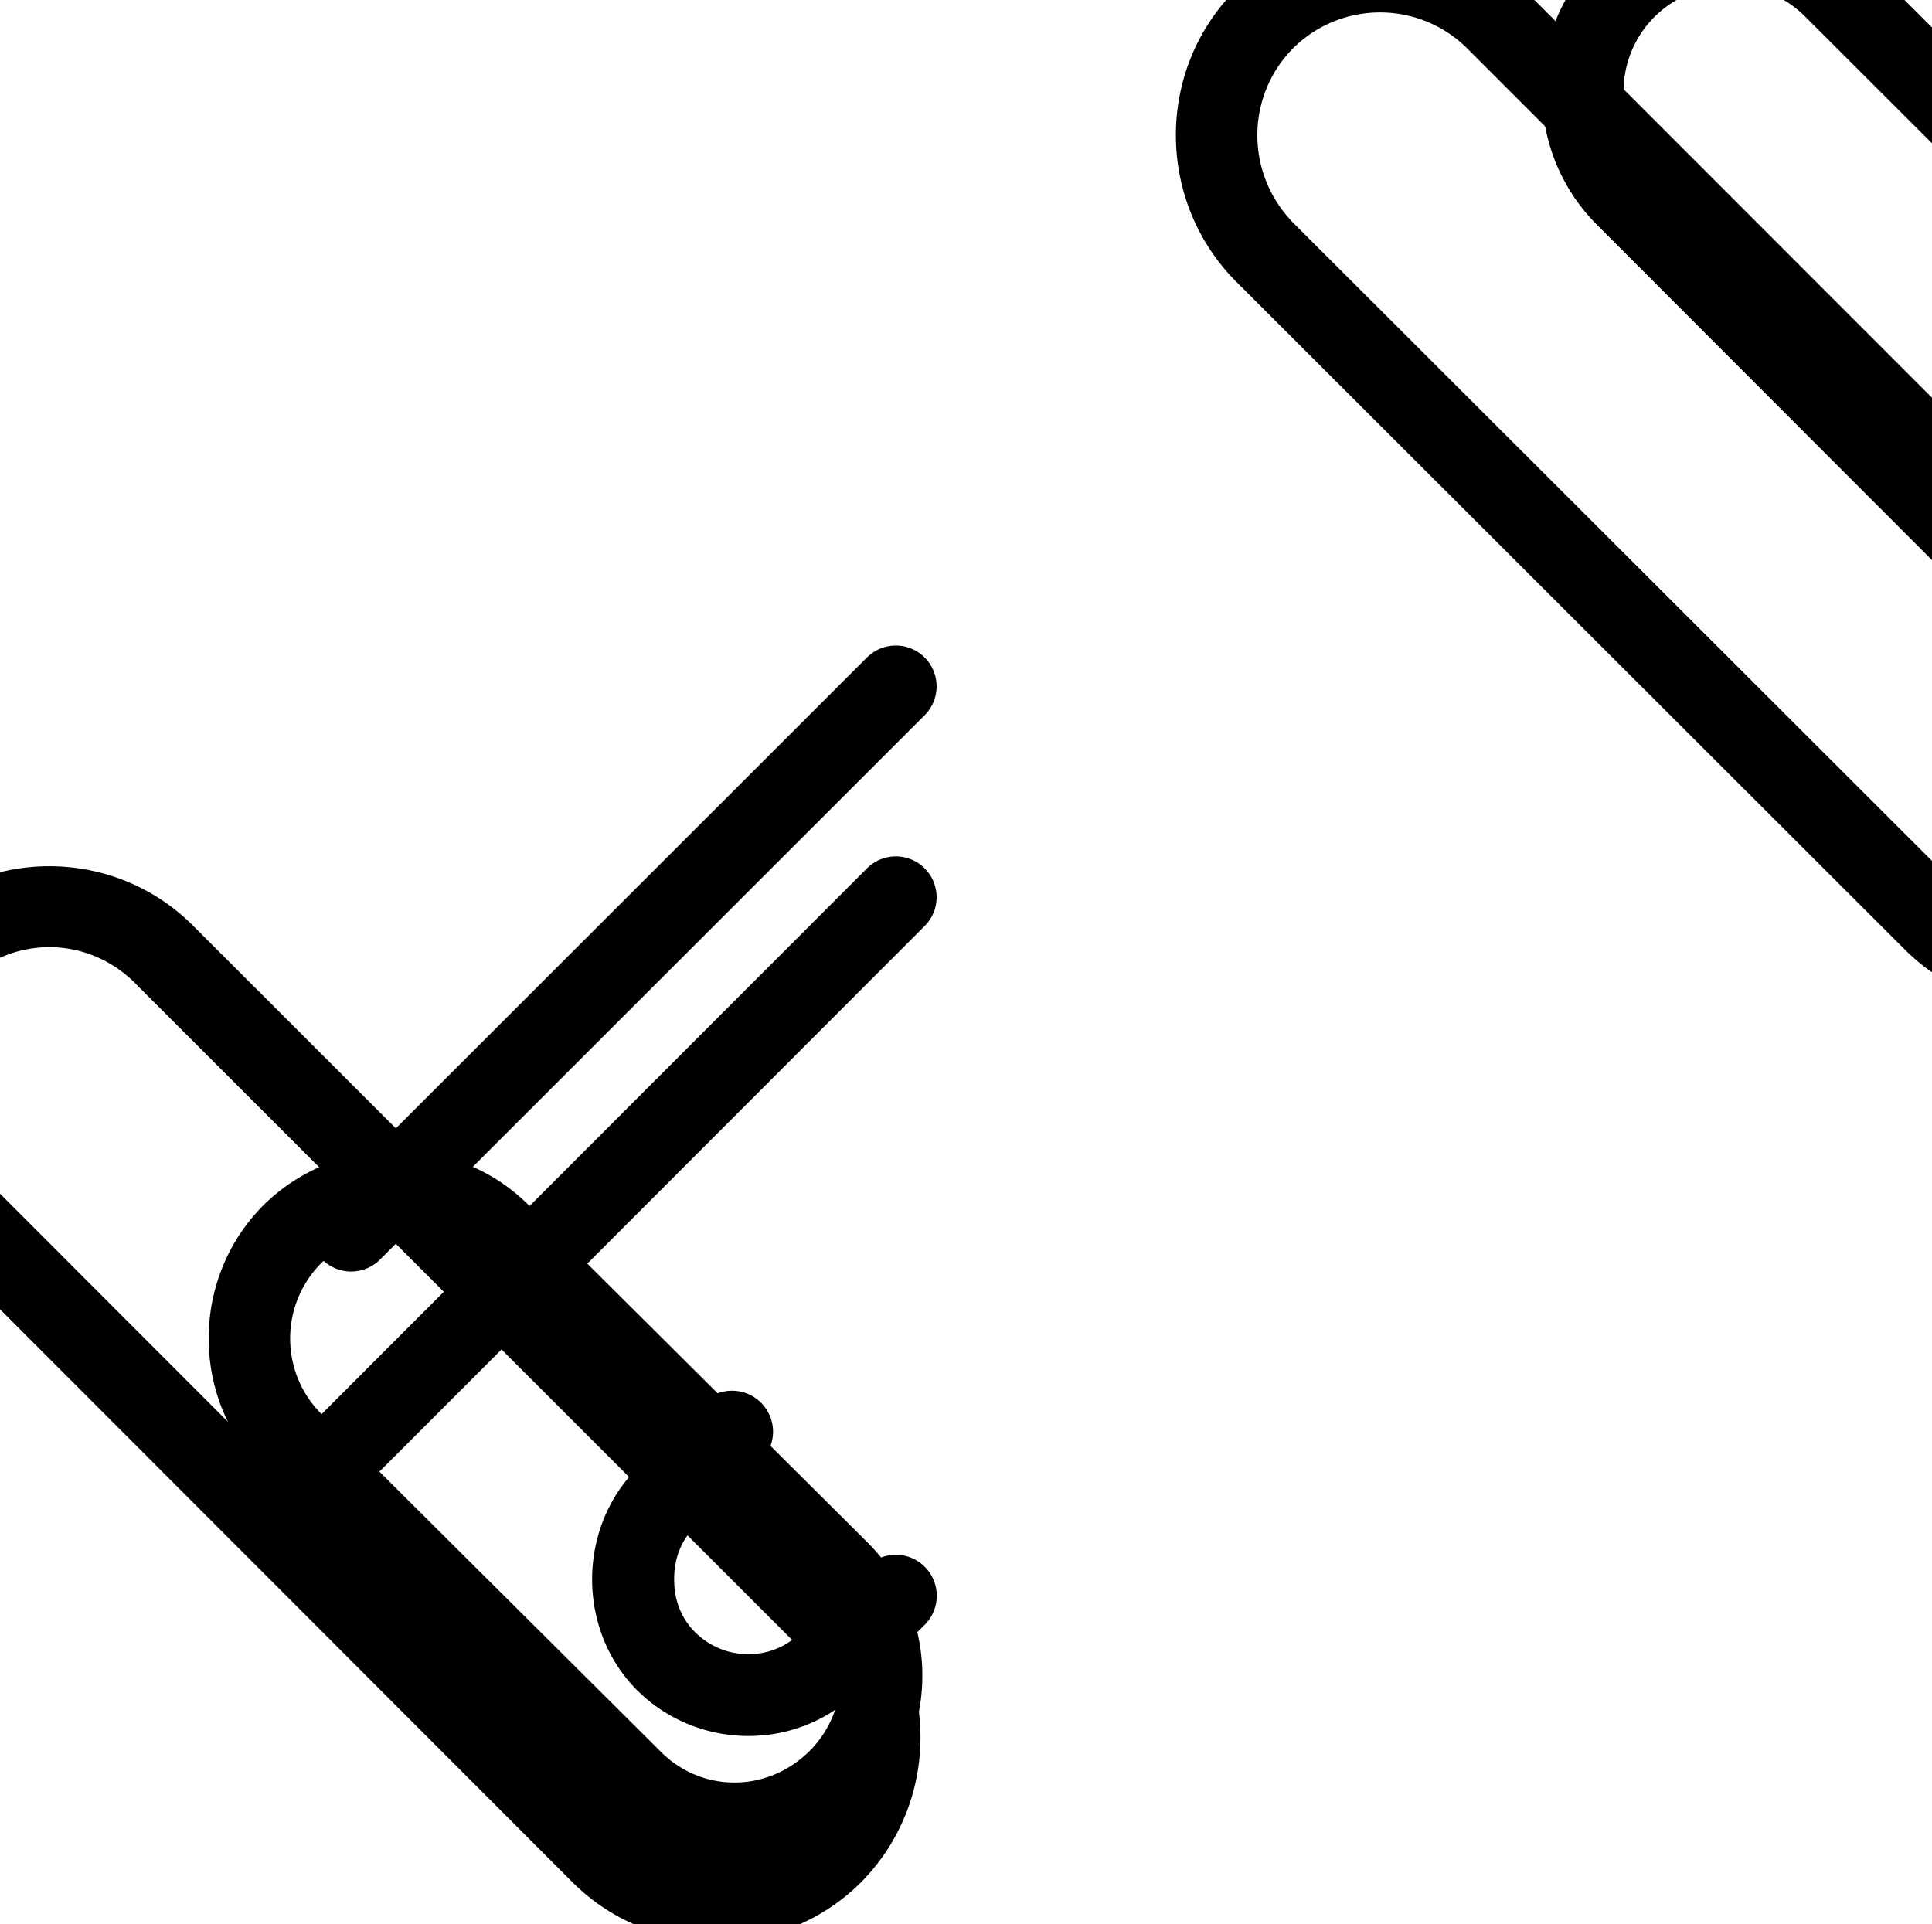 <?xml version="1.0" encoding="UTF-8" standalone="no"?> <svg xmlns:inkscape="http://www.inkscape.org/namespaces/inkscape" xmlns:sodipodi="http://sodipodi.sourceforge.net/DTD/sodipodi-0.dtd" xmlns="http://www.w3.org/2000/svg" xmlns:svg="http://www.w3.org/2000/svg" width="8.337mm" height="8.305mm" viewBox="0 0 8.337 8.305" version="1.1" id="svg1" inkscape:version="1.3.2 (091e20e, 2023-11-25, custom)" sodipodi:docname="gewicht.svg"><defs id="defs1"></defs><g inkscape:label="Ebene 1" inkscape:groupmode="layer" id="layer1" transform="translate(-122.767,-78.052)"><g id="g11" transform="matrix(0.353,0,0,-0.353,-668.945,318.204)"><g id="g24130" transform="matrix(0.14,0,0,0.14,-11.939,8.954)"><path d="m 16291.385,4772.244 a 3.576,3.576 0 0 0 -2.526,1.059 3.576,3.576 0 0 0 0.02,5.057 l 5.681,5.633 c 1.304,1.31 1.86,2.89 1.86,4.639 0,1.729 -0.561,3.318 -1.844,4.607 -2.64,2.581 -6.724,2.561 -9.242,0.023 a 3.577,3.577 0 0 0 -0.02,-0.021 l -5.701,-5.65 a 3.576,3.576 0 0 0 -5.056,0.024 3.576,3.576 0 0 0 0.02,5.057 l 5.68,5.629 c 5.278,5.319 13.983,5.298 19.343,0.031 a 3.577,3.577 0 0 0 0.02,-0.021 c 2.708,-2.708 3.947,-6.273 3.947,-9.678 0,-3.412 -1.245,-6.973 -3.941,-9.684 a 3.577,3.577 0 0 0 -0.02,-0.018 l -5.699,-5.65 a 3.576,3.576 0 0 0 -2.533,-1.035 z" id="path24132"></path></g><g id="g24134" transform="matrix(0.139,0,0,0.139,-11.939,8.954)"><path d="m 16252.201,4699.613 a 3.587,3.587 0 0 0 -2.537,1.049 3.587,3.587 0 0 0 -0,5.072 l 47.801,47.84 a 3.587,3.587 0 0 0 5.072,0 3.587,3.587 0 0 0 0,-5.072 l -47.801,-47.842 a 3.587,3.587 0 0 0 -2.535,-1.051 z" id="path24136"></path></g><g id="g24138" transform="matrix(0.139,0,0,0.139,-11.939,8.954)"><path d="m 16252.1,4718.109 a 3.59,3.59 0 0 0 -2.539,1.053 3.59,3.59 0 0 0 0,5.076 l 47.9,47.881 a 3.59,3.59 0 0 0 5.076,-0 3.59,3.59 0 0 0 -0,-5.076 l -47.898,-47.881 a 3.59,3.59 0 0 0 -2.539,-1.051 z" id="path24140"></path></g><g id="g24142" transform="matrix(0.139,0,0,0.139,-11.939,8.954)"><path d="m 16287.047,4677.258 c -3.542,-0 -7.094,1.341 -9.787,4.014 a 3.606,3.606 0 0 0 -0.02,0.016 c -2.715,2.729 -3.949,6.32 -3.949,9.752 0,3.425 1.235,7.013 3.943,9.748 a 3.606,3.606 0 0 0 0.02,0.02 l 5.799,5.77 a 3.606,3.606 0 0 0 5.099,-0.014 3.606,3.606 0 0 0 -0.01,-5.1 l -5.786,-5.756 c -1.288,-1.304 -1.851,-2.916 -1.851,-4.668 0,-1.764 0.565,-3.366 1.844,-4.656 2.614,-2.586 6.783,-2.564 9.277,-0.025 a 3.606,3.606 0 0 0 0.03,0.031 l 5.799,5.76 a 3.606,3.606 0 0 0 5.1,-0.017 3.606,3.606 0 0 0 -0.02,-5.1 l -5.77,-5.729 c -2.651,-2.699 -6.182,-4.043 -9.724,-4.045 z" id="path24144"></path></g><g id="g24146" transform="matrix(0.14,0,0,0.14,-11.939,8.954)"><path d="m 16284.301,4707.334 c -4.572,0 -9.144,1.731 -12.623,5.191 a 3.576,3.576 0 0 0 -0,0 l -58.5,58.441 a 3.576,3.576 0 0 0 -0.03,0.035 c -6.826,7.012 -6.836,18.293 0.01,25.244 a 3.576,3.576 0 0 0 0.02,0.023 c 6.972,6.947 18.375,6.947 25.347,0 a 3.576,3.576 0 0 0 0,-0.01 l 58.395,-58.424 0,-0.01 c 6.969,-6.951 6.967,-18.362 -0,-25.311 a 3.576,3.576 0 0 0 -0,-0 c -3.479,-3.461 -8.05,-5.191 -12.621,-5.191 z m 0,7.098 c 2.727,0 5.454,1.055 7.574,3.162 4.224,4.209 4.224,10.974 0,15.184 a 3.576,3.576 0 0 0 -0,0 l -58.394,58.426 c -4.225,4.209 -11.012,4.21 -15.241,0.01 -4.135,-4.21 -4.144,-10.937 0.03,-15.221 l 58.465,-58.404 -0,0.01 c 2.121,-2.11 4.849,-3.164 7.578,-3.164 z" id="path24148"></path></g><g id="g24150" transform="matrix(0.14,0,0,0.14,-11.939,8.954)"><path d="m 16285.9,4741.52 c -4.219,0 -8.438,1.598 -11.629,4.793 l -29.5,29.531 a 3.576,3.576 0 0 0 -0,0 c -6.37,6.382 -6.372,16.841 0,23.215 a 3.576,3.576 0 0 0 0.02,0.021 c 6.45,6.336 16.872,6.351 23.236,-0.025 l -0,0.01 29.5,-29.461 a 3.576,3.576 0 0 0 0.02,-0.021 c 6.329,-6.431 6.329,-16.826 -0,-23.248 a 3.576,3.576 0 0 0 -0.01,-0.016 c -3.19,-3.197 -7.41,-4.795 -11.631,-4.795 z m 0,7.127 c 2.378,0 4.754,0.905 6.563,2.715 3.656,3.718 3.655,9.476 -0.01,13.201 L 16262.973,4794 a 3.576,3.576 0 0 0 -0,0 c -3.632,3.639 -9.4,3.656 -13.151,-0.016 -3.614,-3.627 -3.614,-9.458 0.01,-13.092 l 29.5,-29.529 a 3.576,3.576 0 0 0 0,-0 c 1.81,-1.813 4.191,-2.719 6.57,-2.719 z" id="path24152"></path></g><g id="g24154" transform="matrix(0.139,0,0,0.139,-11.939,8.954)"><path d="m 16284.25,4659.17 c -4.601,0 -9.202,1.743 -12.689,5.231 a 3.591,3.591 0 0 0 0,0 l -58.702,58.75 c -6.963,6.966 -6.962,18.35 -0,25.326 6.967,7.047 18.437,7.046 25.402,-0.01 l 58.683,-58.662 a 3.591,3.591 0 0 0 0,-0 c 6.968,-6.968 6.957,-18.353 0.02,-25.391 a 3.591,3.591 0 0 0 -0.02,-0.018 c -3.487,-3.488 -8.088,-5.231 -12.689,-5.231 z m 0,7.141 c 2.744,0 5.487,1.054 7.598,3.158 4.254,4.322 4.243,11.032 0.01,15.262 l -58.701,58.68 a 3.591,3.591 0 0 0 -0.01,0.016 c -4.234,4.286 -10.957,4.286 -15.19,0 a 3.591,3.591 0 0 0 -0.01,-0.014 c -4.235,-4.243 -4.234,-10.951 -0,-15.184 l 58.7,-58.75 c 2.112,-2.112 4.862,-3.168 7.611,-3.168 z" id="path24156"></path></g><g id="g24158" transform="matrix(0.139,0,0,0.139,-11.939,8.954)"><path d="m 16285.805,4666.029 c -4.246,0 -8.48,1.623 -11.666,4.873 -0,0 -0,0.01 -0.01,0.01 l -29.766,29.627 a 3.599,3.599 0 0 0 -0.01,0.014 c -6.381,6.419 -6.379,16.924 -0,23.352 a 3.599,3.599 0 0 0 0.02,0.025 c 6.466,6.39 16.98,6.41 23.367,-0.01 l 0,-0.01 29.793,-29.65 a 3.599,3.599 0 0 0 0.02,-0.018 c 6.374,-6.426 6.374,-16.924 0,-23.35 a 3.599,3.599 0 0 0 -0,-0.01 c -3.231,-3.238 -7.492,-4.859 -11.742,-4.857 z m 0.01,7.137 c 2.373,0 4.761,0.933 6.629,2.803 3.622,3.655 3.62,9.554 -0,13.207 l -29.783,29.643 a 3.599,3.599 0 0 0 -0.02,0.017 c -3.61,3.639 -9.471,3.655 -13.2,-0.016 -3.61,-3.654 -3.607,-9.556 0,-13.193 l 29.785,-29.646 a 3.599,3.599 0 0 0 0.03,-0.033 c 1.813,-1.852 4.174,-2.783 6.549,-2.781 z" id="path24160"></path></g></g></g></svg> 